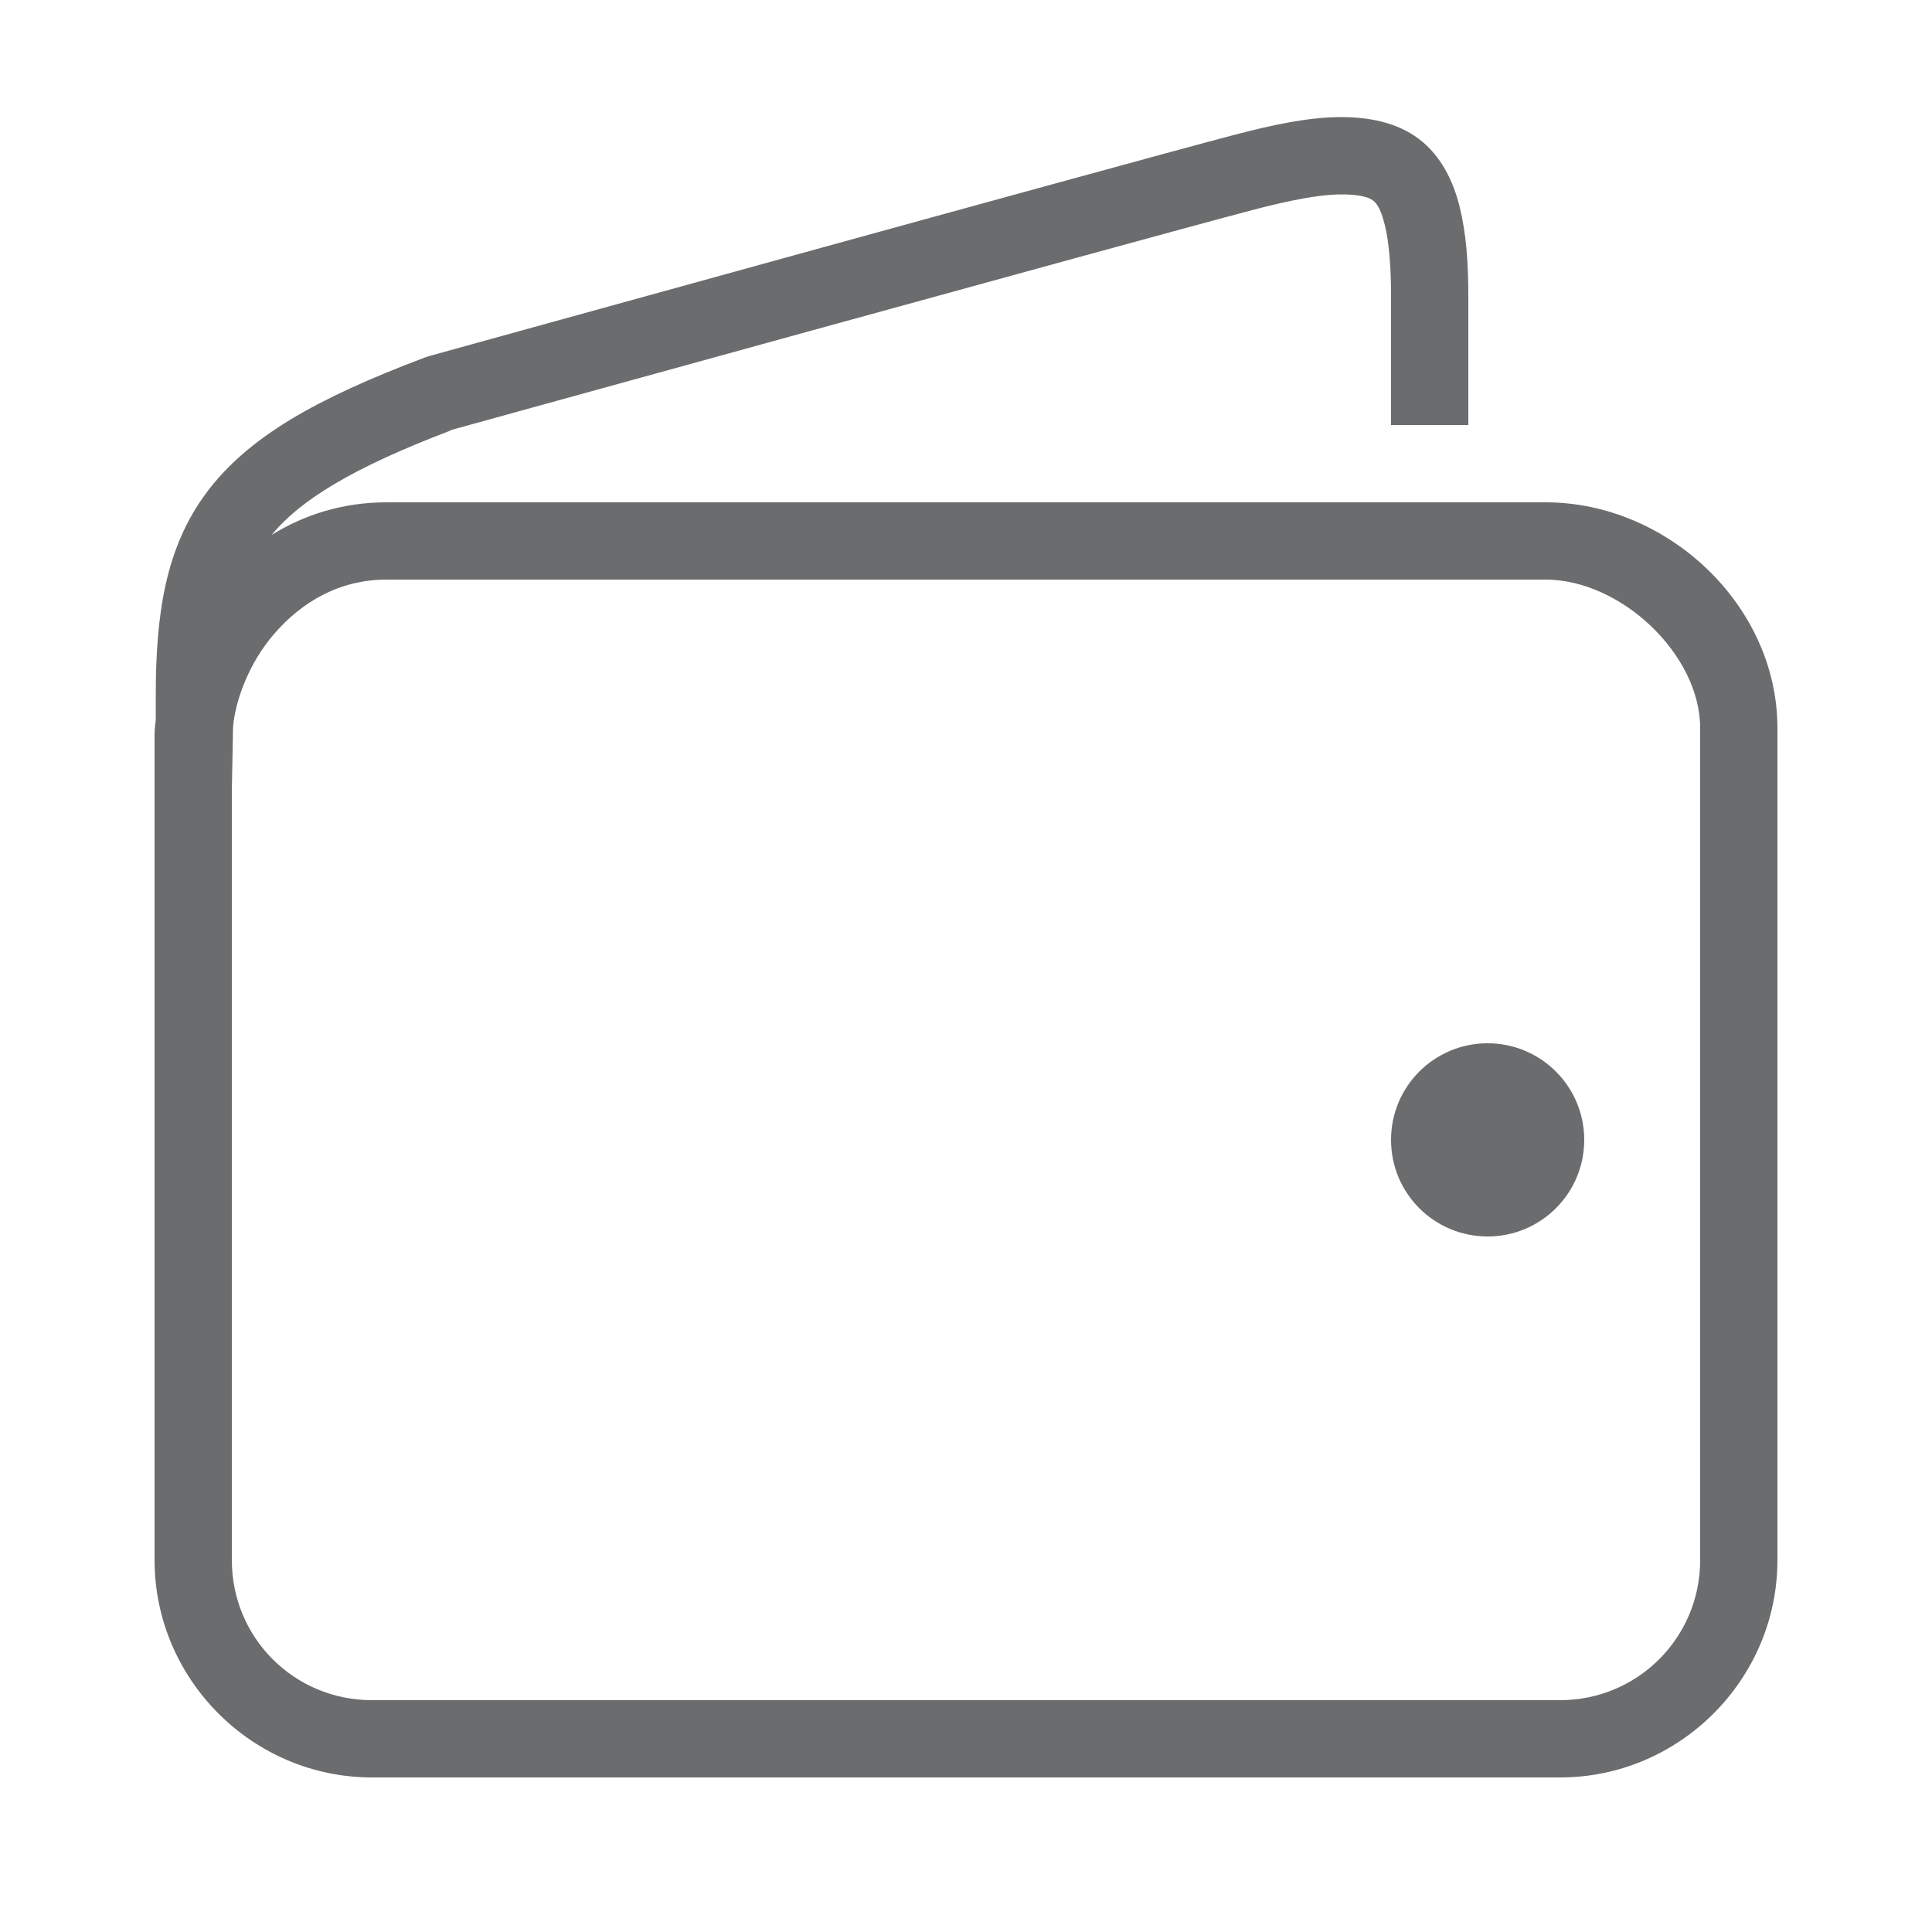 <svg width="24" height="24" viewBox="0 0 24 24" fill="none" xmlns="http://www.w3.org/2000/svg">
    <path d="M16.62 1.455C16.245 1.461 15.831 1.544 15.315 1.68C13.835 2.07 5.325 4.425 5.325 4.425C5.31 4.429 5.295 4.435 5.28 4.44C3.932 4.949 3.082 5.427 2.565 6.12C2.051 6.81 1.937 7.639 1.935 8.625C1.935 8.631 1.935 8.635 1.935 8.64V8.94C1.929 9 1.92 9.06 1.92 9.12V19.38C1.92 20.863 3.137 22.08 4.62 22.08H19.38C20.863 22.08 22.08 20.863 22.08 19.38V9.045C22.08 7.515 20.711 6.24 19.2 6.24H4.8C4.262 6.24 3.778 6.394 3.375 6.645C3.724 6.216 4.382 5.811 5.58 5.355C5.593 5.35 5.597 5.346 5.61 5.34C5.664 5.325 14.124 2.987 15.555 2.61C16.031 2.485 16.387 2.419 16.635 2.415C16.882 2.412 16.999 2.449 17.055 2.49C17.111 2.532 17.158 2.612 17.205 2.805C17.252 2.999 17.28 3.293 17.28 3.675V5.28H18.24V3.675C18.24 3.259 18.214 2.907 18.135 2.58C18.056 2.254 17.902 1.934 17.625 1.725C17.347 1.517 16.995 1.45 16.62 1.455ZM4.8 7.2H19.2C20.136 7.2 21.12 8.13 21.12 9.045V19.38C21.12 20.344 20.344 21.12 19.38 21.12H4.62C3.654 21.12 2.88 20.346 2.88 19.38V9.825L2.895 9.03C2.923 8.704 3.09 8.239 3.405 7.875C3.748 7.478 4.217 7.2 4.8 7.2ZM18.48 12.96C17.816 12.96 17.28 13.497 17.28 14.16C17.28 14.824 17.816 15.36 18.48 15.36C19.142 15.36 19.68 14.824 19.68 14.16C19.68 13.497 19.142 12.96 18.48 12.96Z" fill="#6A6C6D"/>
</svg>
